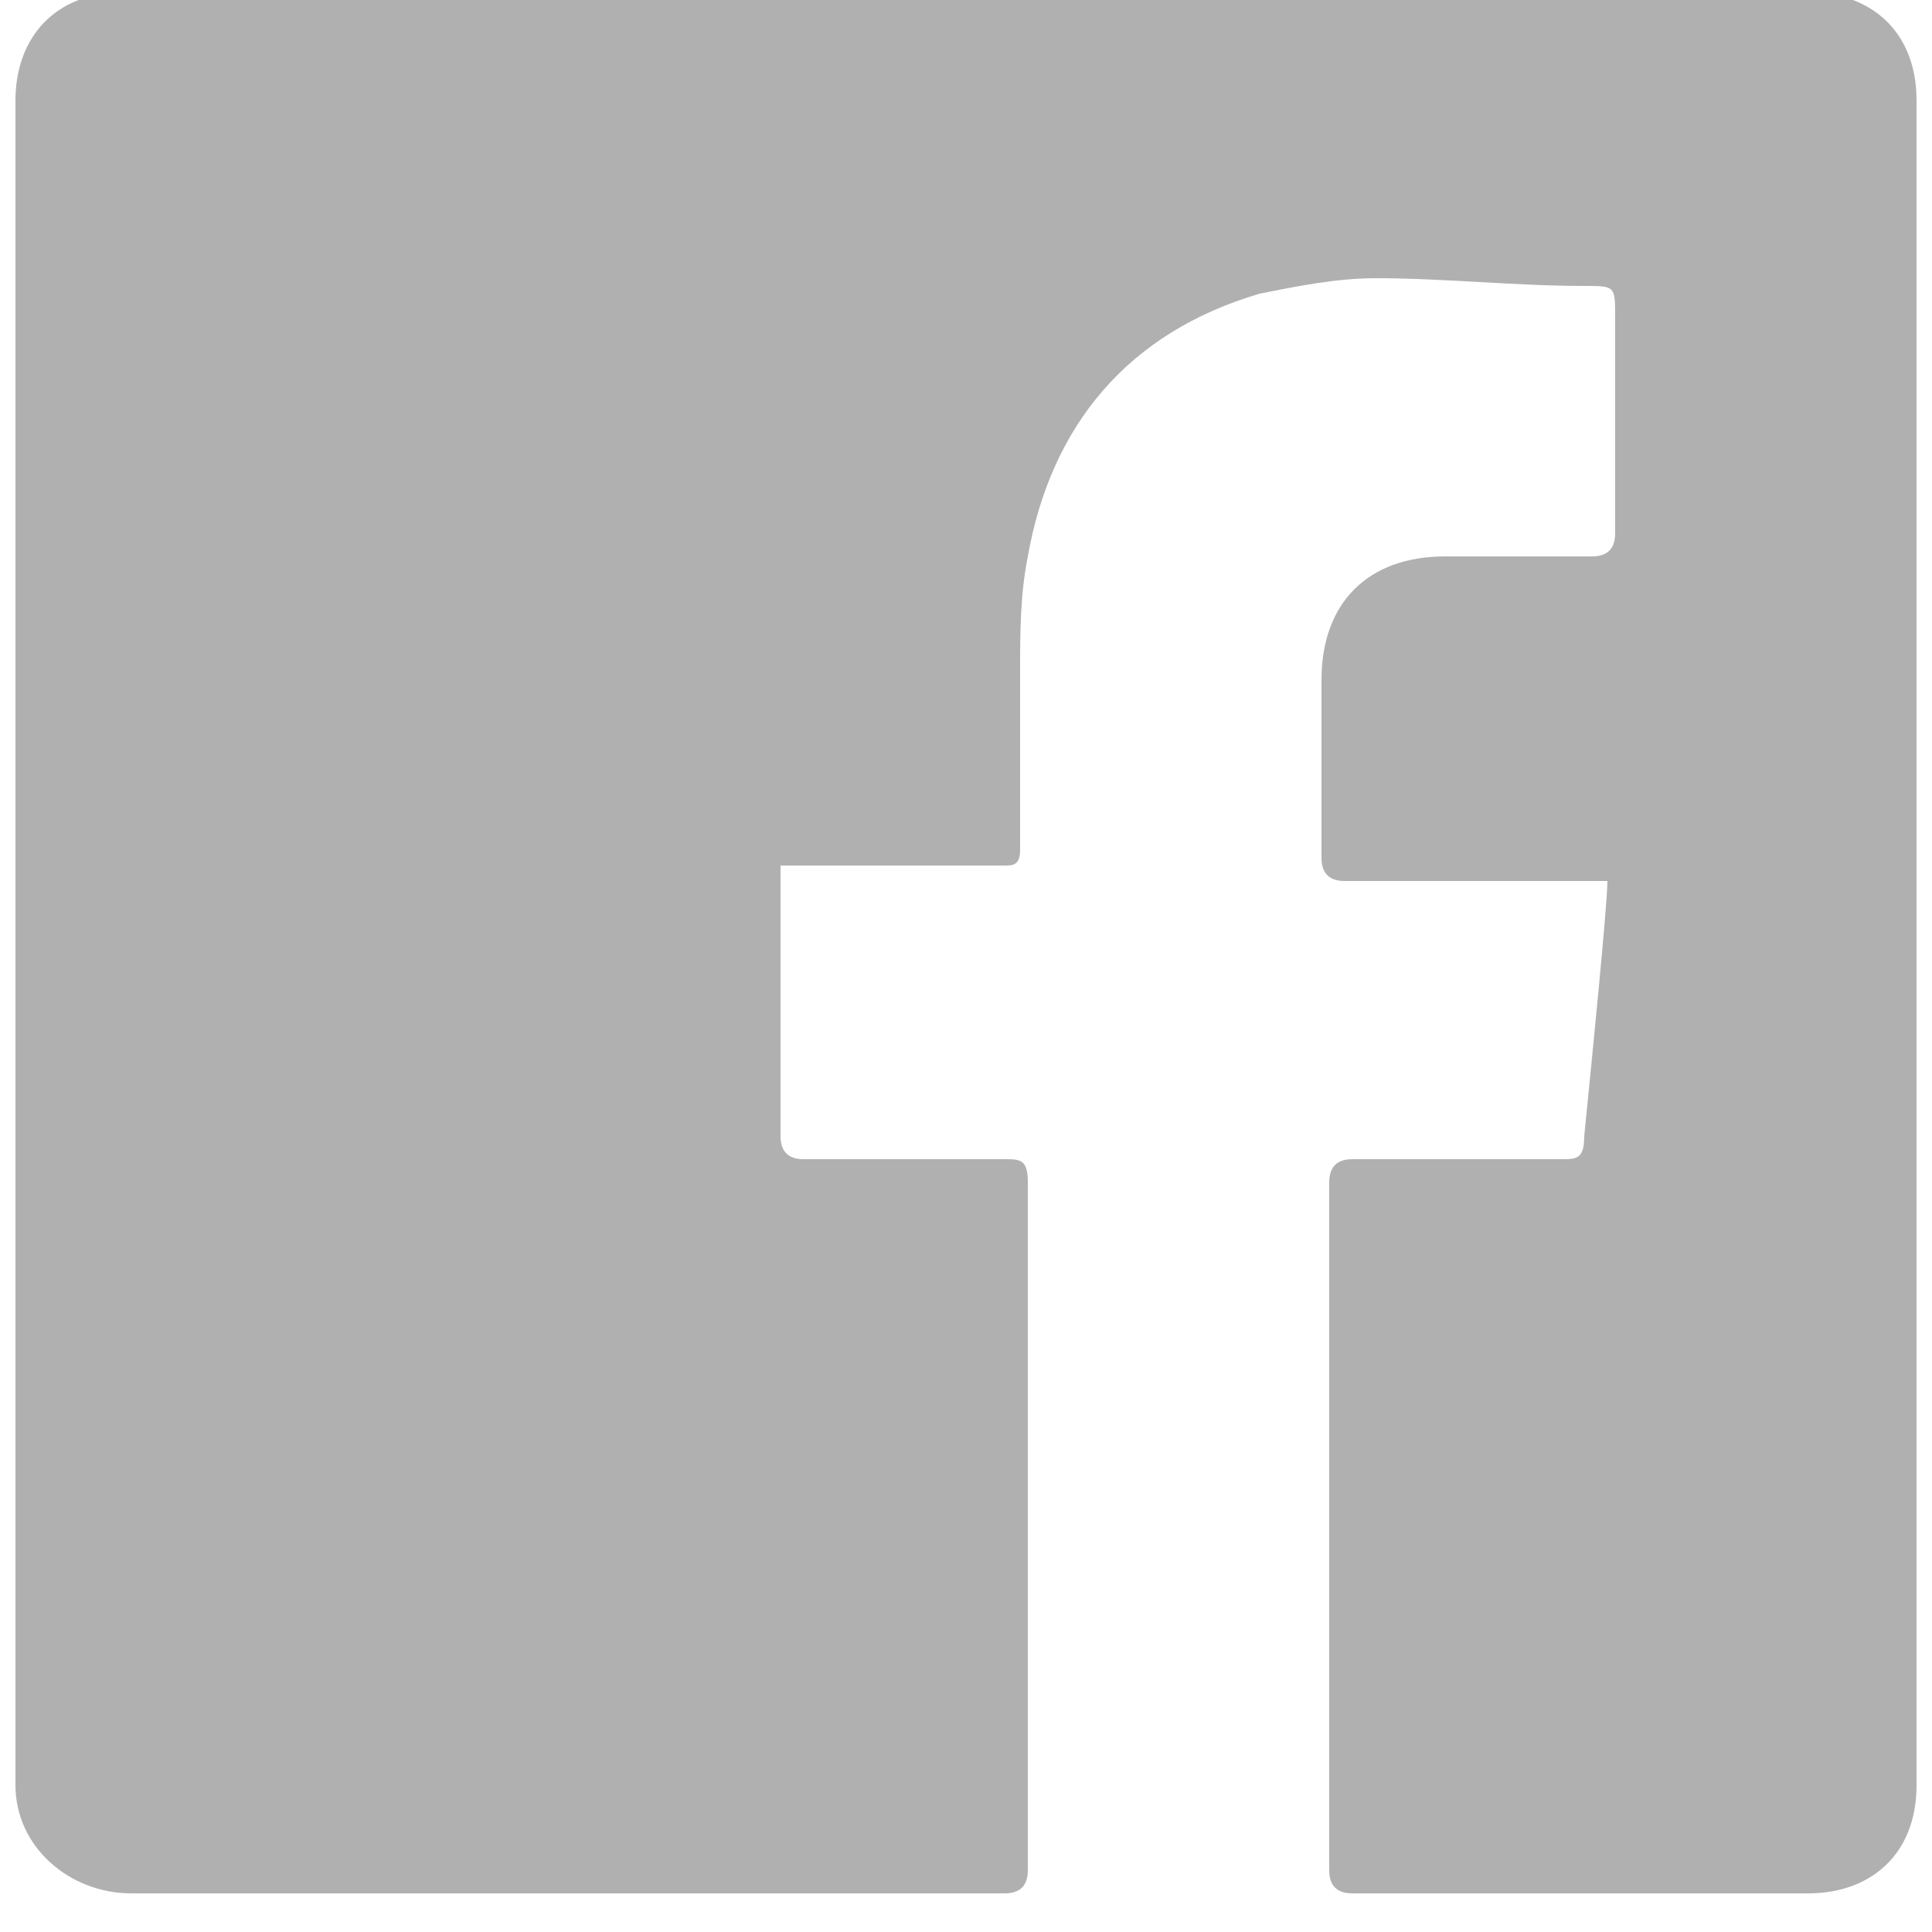 <?xml version="1.0" encoding="utf-8"?>
<!-- Generator: Adobe Illustrator 19.2.0, SVG Export Plug-In . SVG Version: 6.00 Build 0)  -->
<svg version="1.1" id="Layer_1" xmlns:sketch="http://www.bohemiancoding.com/sketch/ns"
	 xmlns="http://www.w3.org/2000/svg" xmlns:xlink="http://www.w3.org/1999/xlink" x="0px" y="0px" viewBox="0 0 25 25"
	 style="enable-background:new 0 0 25 25;" xml:space="preserve">
<style type="text/css">
	.st0{fill:none;}
	.st1{fill:#B0B0B0;}
</style>
<title>Faceboo Page</title>
<desc>Facebook Page</desc>
<g id="Page-1" sketch:type="MSPage">
	<g id="Give-Now----Mobile" transform="translate(-111, -1659)" sketch:type="MSArtboardGroup">
		<g id="mobile-footer-_x2B_-social-media-icons-copy" transform="translate(0, 1471)" sketch:type="MSLayerGroup">
			<g id="social-media-icons-copy" transform="translate(0, 177)" sketch:type="MSBitmapLayer">
				<g>
					<path class="st0" d="M111,11c8.3,0,16.5,0,24.8,0c0,8.3,0,16.5,0,24.8c-8.3,0-16.5,0-24.8,0C111,27.6,111,19.3,111,11z"/>
					<path class="st1" d="M131.8,22.4c-0.1,0-0.2,0-0.3,0c-1,0-2.1,0-3.1,0c-0.2,0-0.3-0.1-0.3-0.3c0-0.8,0-1.5,0-2.3
						c0-1,0.6-1.6,1.6-1.6c0.6,0,1.3,0,1.9,0c0.2,0,0.3-0.1,0.3-0.3c0-0.9,0-1.8,0-2.8c0-0.4,0-0.4-0.4-0.4c-0.9,0-1.8-0.1-2.7-0.1
						c-0.5,0-1,0.1-1.5,0.2c-1.7,0.5-2.7,1.7-3,3.4c-0.1,0.5-0.1,1-0.1,1.5c0,0.7,0,1.5,0,2.3c0,0.2-0.1,0.2-0.2,0.2
						c-0.9,0-1.8,0-2.6,0c-0.1,0-0.2,0-0.3,0c0,0.1,0,0.2,0,0.2c0,1.1,0,2.2,0,3.3c0,0.2,0.1,0.3,0.3,0.3c0.9,0,1.8,0,2.6,0
						c0.2,0,0.3,0,0.3,0.3c0,3,0,6,0,8.9c0,0.2-0.1,0.3-0.3,0.3c-3.8,0-7.6,0-11.3,0c-0.8,0-1.5-0.6-1.5-1.4c0-6.4,0-12.9,0-19.3
						c0-0.8,0-1.6,0-2.5c0-0.8,0.5-1.4,1.4-1.4c7.3,0,14.6,0,21.8,0c0.8,0,1.4,0.5,1.4,1.4c0,7.3,0,14.5,0,21.8
						c0,0.9-0.6,1.4-1.4,1.4c-2,0-3.9,0-5.9,0c-0.2,0-0.3-0.1-0.3-0.3c0-3,0-6,0-8.9c0-0.2,0.1-0.3,0.3-0.3c0.9,0,1.8,0,2.7,0
						c0.2,0,0.3,0,0.3-0.3C131.6,24.7,131.8,22.7,131.8,22.4z"/>
				</g>
			</g>
		</g>
	</g>
</g>
</svg>
